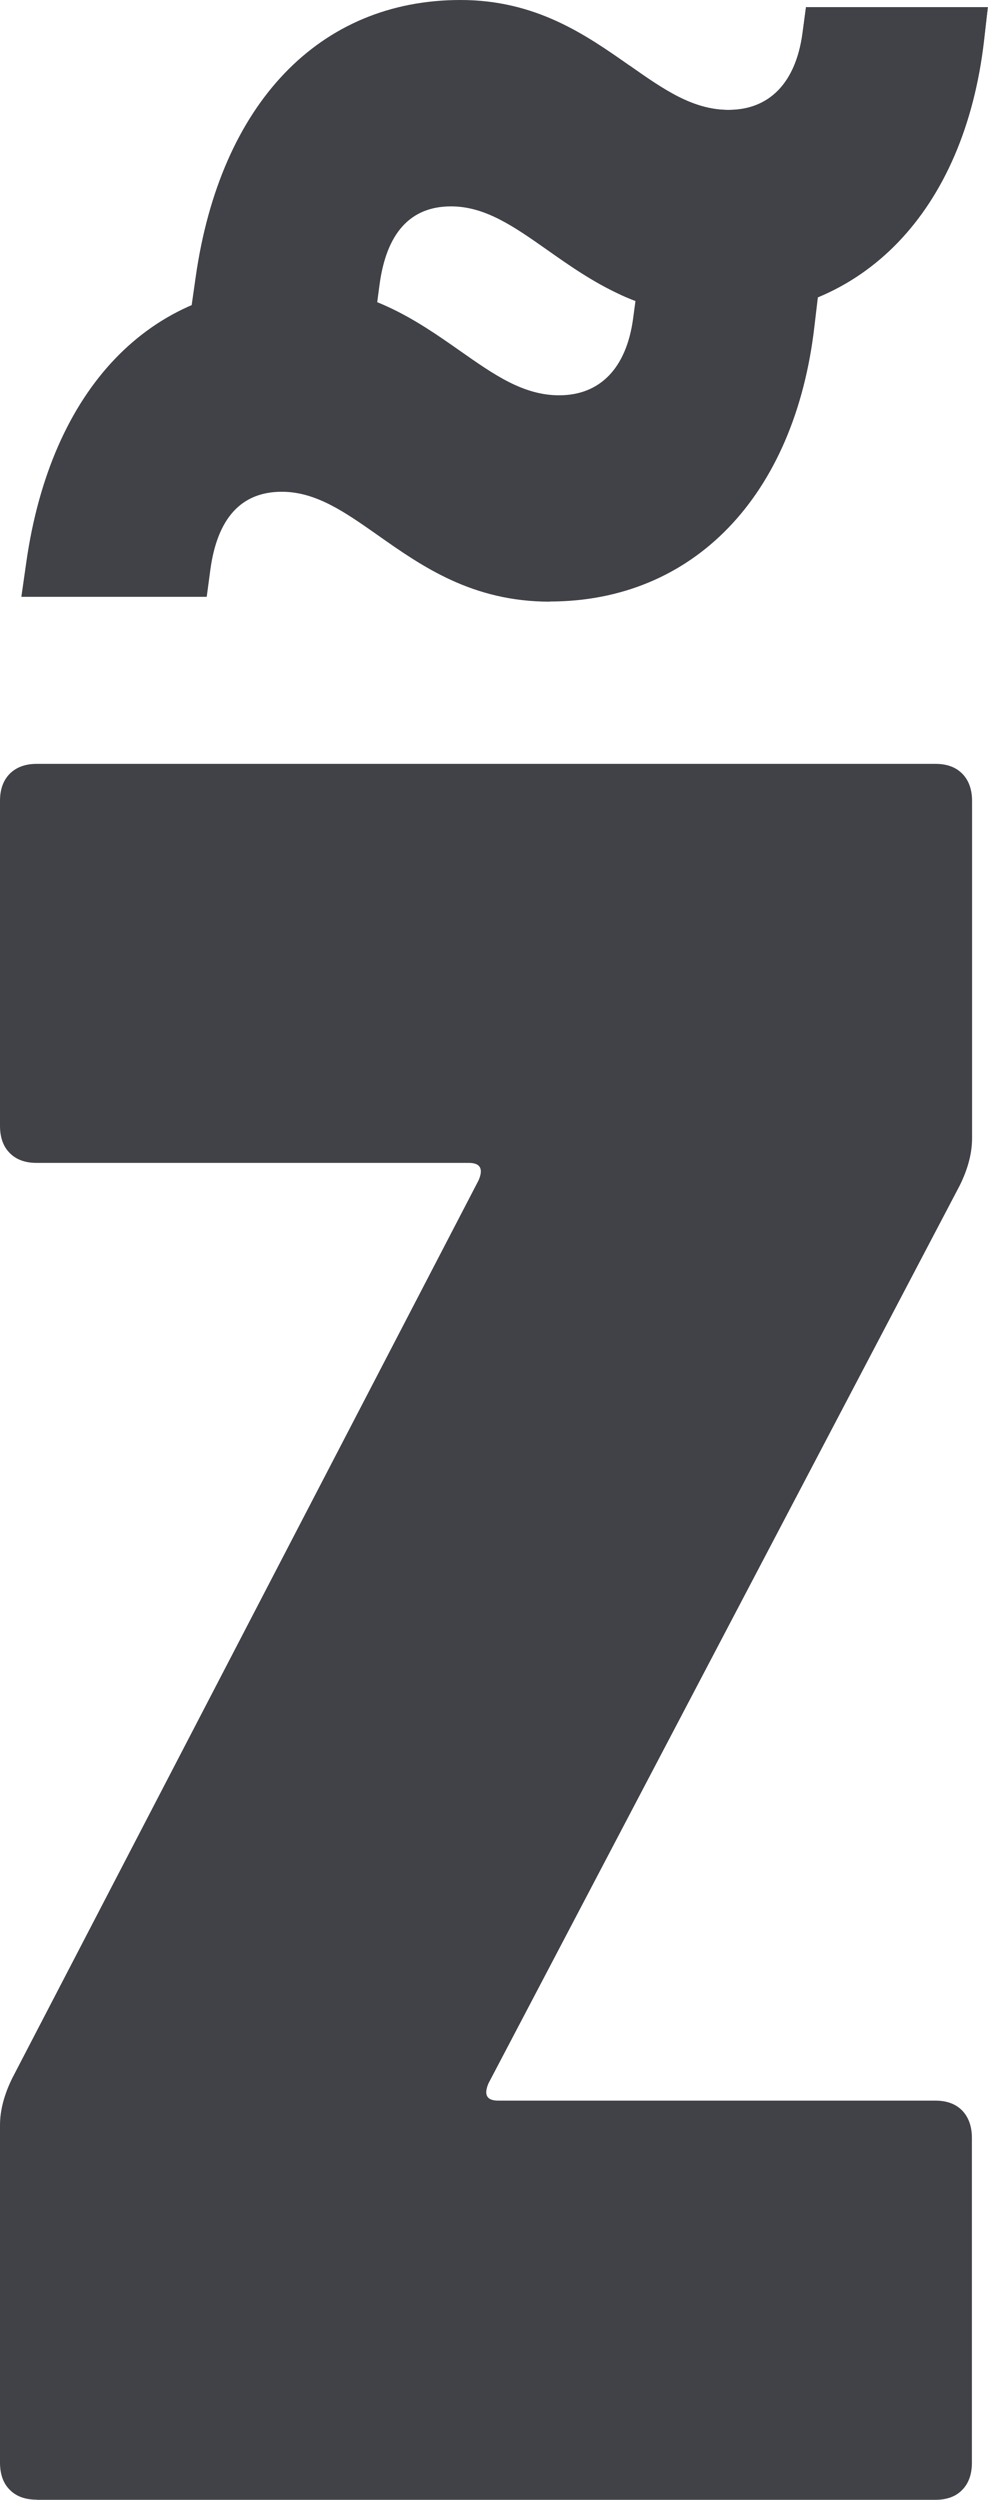 <svg width="34" height="86" viewBox="0 0 34 86" fill="none" xmlns="http://www.w3.org/2000/svg">
<g id="zarcillo icon" clip-path="url(#clip0_195_2099)">
<path id="Vector" d="M1.261 86H32.19C32.579 86 32.892 85.889 33.111 85.66C33.336 85.432 33.446 85.12 33.446 84.725V73.548C33.446 73.153 33.331 72.835 33.111 72.607C32.887 72.379 32.579 72.267 32.19 72.267H17.145C16.75 72.267 16.641 72.067 16.811 71.671L33.029 40.781C33.309 40.213 33.452 39.673 33.452 39.16V27.555C33.452 27.159 33.336 26.842 33.117 26.619C32.892 26.391 32.585 26.279 32.196 26.279H1.261C0.867 26.279 0.559 26.396 0.335 26.619C0.11 26.848 0 27.159 0 27.555V38.731C0 39.127 0.11 39.444 0.335 39.667C0.559 39.895 0.867 40.007 1.261 40.007H16.136C16.526 40.007 16.641 40.207 16.471 40.603L0.422 71.493C0.143 72.061 0 72.601 0 73.114V84.719C0 85.115 0.11 85.432 0.335 85.655C0.559 85.883 0.867 85.995 1.261 85.995" fill="#414247"/>
<path id="Vector_2" d="M24.747 10.882C22.076 10.882 20.349 9.668 18.824 8.593C17.683 7.791 16.696 7.1 15.522 7.1C14.123 7.1 13.295 8.014 13.059 9.812L12.939 10.714H6.565L6.735 9.523C7.586 3.559 10.992 0 15.846 0C18.445 0 20.157 1.197 21.665 2.255C22.833 3.074 23.837 3.781 25.071 3.781C26.481 3.781 27.386 2.846 27.616 1.147L27.737 0.245H33.995L33.858 1.409C33.183 7.251 29.689 10.876 24.742 10.876" fill="#414247"/>
<path id="Vector_3" d="M18.923 20.699C16.252 20.699 14.524 19.485 12.999 18.411C11.858 17.609 10.871 16.918 9.697 16.918C8.299 16.918 7.471 17.831 7.235 19.63L7.114 20.532H0.735L0.905 19.341C1.756 13.376 5.162 9.818 10.016 9.818C12.615 9.818 14.327 11.015 15.835 12.073C17.003 12.892 18.007 13.599 19.241 13.599C20.651 13.599 21.555 12.664 21.786 10.965L21.907 10.063H28.165L28.027 11.227C27.353 17.069 23.859 20.694 18.912 20.694" fill="#414247"/>
<path id="Vector_4" d="M21.665 2.255C22.833 3.074 23.837 3.781 25.071 3.781C26.48 3.781 27.385 2.846 27.616 1.147L27.736 0.245H33.994L33.863 1.409C33.183 7.251 29.694 10.882 24.747 10.882C23.414 10.882 22.312 10.575 21.357 10.141" fill="#414247"/>
</g>
<defs>
<clipPath id="clip0_195_2099">
<rect width="34" height="86" fill="white"/>
</clipPath>
</defs>
</svg>
